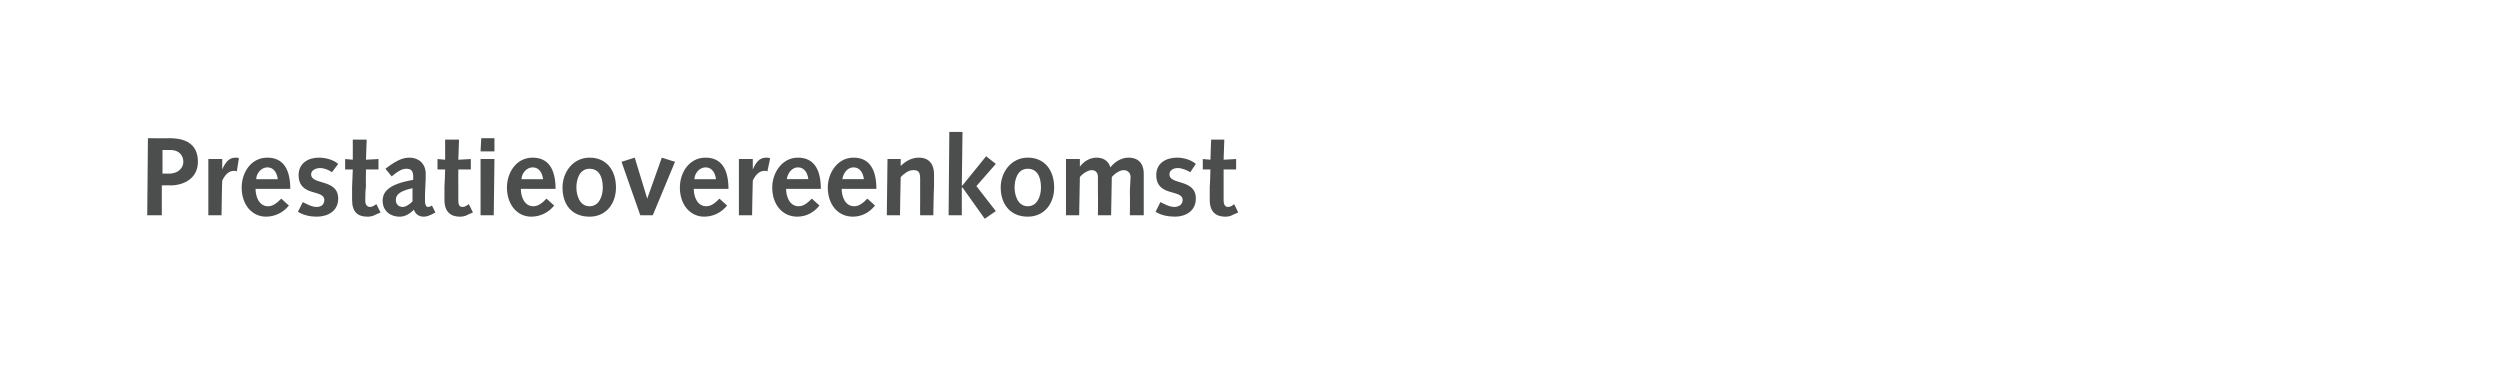 <?xml version="1.0" standalone="no"?><!DOCTYPE svg PUBLIC "-//W3C//DTD SVG 1.1//EN" "http://www.w3.org/Graphics/SVG/1.1/DTD/svg11.dtd"><svg xmlns="http://www.w3.org/2000/svg" version="1.1" width="360px" height="54px" viewBox="0 -1 360 54" style="top:-1px"><desc>Prestatieovereenkomst</desc><defs/><g id="Polygon53114"><path d="m21.3 18.9s3.15.03 3.1 0c2.9 0 4.1 1.3 4.1 3.4c0 2.3-1.9 3.4-4 3.4c-.04-.04-1.2 0-1.2 0v4.3h-2.1l.1-11.1zm3.1 5.1c1.1 0 2-.7 2-1.7c0-.7-.4-1.7-1.9-1.7c-.02-.01-1.1 0-1.1 0v3.4h1zm5.6-2.1h2v1.5s0 .04 0 0c.4-.9.9-1.7 1.9-1.7c.2 0 .4 0 .5.1l-.3 1.9c-.1-.1-.3-.1-.4-.1c-.8 0-1.3.6-1.7 1.4c-.03.01-.1 5-.1 5H30v-8.1zm6.8 4.3c0 1.1.5 2.5 1.8 2.5c.8 0 1.4-.6 1.9-1.1l1.1 1c-.8 1-2 1.6-3.3 1.6c-2 0-3.5-1.7-3.5-4.2c0-2.1 1.3-4.3 3.7-4.3c2.3 0 3.3 1.7 3.3 4.5h-5zm3.2-1.4c-.1-.8-.5-1.7-1.5-1.7c-.9 0-1.6.9-1.6 1.7h3.1zm3.6 3.3c.6.3 1.3.7 2 .7c.6 0 1.1-.3 1.1-1c0-1.6-3.7-.4-3.7-3.6c0-1.7 1.4-2.5 2.9-2.5c1 0 2.1.3 2.8.9l-.9 1.2c-.4-.3-1.1-.6-1.7-.6c-.6 0-1.3.3-1.3.9c0 1.6 3.9.6 3.9 3.5c0 1.8-1.5 2.6-3.1 2.6c-.9 0-1.9-.2-2.7-.7l.7-1.4zm11.2 1.5l-.7.3c-.5.3-1 .3-1.2.3c-1.4 0-2.2-.7-2.2-2.4v-1.9l.1-2.5h-1.1v-1.5l1.1.1v-2.9h2l-.1 2.9l1.8-.1v1.5h-1.8s-.04 2.38 0 2.4c-.1.8-.1 1.5-.1 2.1c0 .5.2.9.7.9c.3 0 .6-.2.9-.4l.6 1.2zm.7-6.3c1.8-1.4 2.7-1.6 3.5-1.6c1.2 0 2.3.8 2.3 2.3v.7l-.1 2.3v1c0 .5.2.8.4.8c.1 0 .3 0 .6-.2l.5 1c-.9.5-1.3.6-1.7.6c-.7 0-1.2-.4-1.4-1c-.6.6-1.3 1-2 1c-1.5 0-2.5-.9-2.5-2.3c0-1.3.9-2.4 4.4-3v-.5c0-.9-.4-1.1-1-1.1c-.4 0-.9.1-2.1 1.1l-.9-1.1zm3.9 2.8c-1.8.4-2.4.9-2.4 1.7c0 .6.4 1 1 1c.4 0 .9-.3 1.4-.8v-1.9zm8.7 3.5l-.7.3c-.5.3-1 .3-1.2.3c-1.3 0-2.2-.7-2.2-2.4v-1.9c.03-.03.1-2.5.1-2.5H63v-1.5l1.1.1v-2.9h2L66 22l1.8-.1v1.5H66s-.02 2.38 0 2.4v2.1c0 .5.1.9.6.9c.4 0 .6-.2.9-.4c.02-.03.6 1.2.6 1.2zm1.1-7.7h2l-.1 8.1h-1.9v-8.1zm.1-3h1.9v1.9h-2l.1-1.9zm5.7 7.3c0 1.1.5 2.5 1.8 2.5c.8 0 1.4-.6 1.9-1.1l1.1 1c-.8 1-2 1.6-3.3 1.6c-2 0-3.5-1.7-3.5-4.2c0-2.1 1.3-4.3 3.7-4.3c2.3 0 3.3 1.7 3.3 4.5h-5zm3.2-1.4c-.1-.8-.5-1.7-1.5-1.7c-.9 0-1.6.9-1.6 1.7h3.1zm6.7-3.1c2.5 0 3.8 1.9 3.8 4.3c0 2.3-1.4 4.2-3.8 4.2c-2.7 0-3.9-1.9-3.9-4.2c0-2.2 1.5-4.3 3.9-4.3zm0 7c1.4 0 1.9-1.5 1.9-2.7c0-1.6-.6-2.7-1.9-2.7c-1.5 0-1.9 1.6-1.9 2.7c0 1 .4 2.7 1.9 2.7zm4.6-6.4l1.9-.6l1.8 5.9l2.1-5.9l1.9.6L94 30h-1.8l-2.7-7.7zm10.4 3.9c0 1.1.5 2.5 1.8 2.5c.8 0 1.4-.6 1.9-1.1l1.1 1c-.8 1-2 1.6-3.3 1.6c-2 0-3.5-1.7-3.5-4.2c0-2.1 1.3-4.3 3.7-4.3c2.3 0 3.3 1.7 3.3 4.5h-5zm3.2-1.4c-.1-.8-.5-1.7-1.5-1.7c-.9 0-1.6.9-1.6 1.7h3.1zm3.3-2.9h2v1.5s.02.04 0 0c.4-.9.9-1.7 1.9-1.7c.2 0 .4 0 .6.1l-.4 1.9c-.1-.1-.3-.1-.4-.1c-.8 0-1.3.6-1.7 1.4c-.02.01-.1 5-.1 5h-1.9v-8.1zm6.8 4.3c0 1.1.5 2.5 1.8 2.5c.8 0 1.4-.6 1.9-1.1l1.1 1c-.8 1-1.9 1.6-3.2 1.6c-2.1 0-3.6-1.7-3.6-4.2c0-2.1 1.4-4.3 3.7-4.3c2.3 0 3.3 1.7 3.3 4.5h-5zm3.2-1.4c-.1-.8-.5-1.7-1.5-1.7c-.9 0-1.5.9-1.6 1.7h3.1zm4.8 1.4c0 1.1.5 2.5 1.8 2.5c.8 0 1.4-.6 1.9-1.1l1.1 1c-.8 1-1.9 1.6-3.2 1.6c-2.1 0-3.6-1.7-3.6-4.2c0-2.1 1.4-4.3 3.7-4.3c2.3 0 3.3 1.7 3.3 4.5h-5zm3.2-1.4c-.1-.8-.5-1.7-1.5-1.7c-.9 0-1.5.9-1.6 1.7h3.1zm3.4-2.9h1.9v1s.03.01 0 0c.7-.7 1.6-1.2 2.6-1.2c1.7 0 2.2 1.2 2.2 2.4v1.9c-.04-.05-.1 4-.1 4h-1.9s-.02-2.02 0-2v-3.2c0-1-.2-1.3-1-1.3c-.7 0-1.3.5-1.8 1c-.02.03-.1 5.5-.1 5.5h-1.9l.1-8.1zm8.9-3.9h1.9l-.1 7.7h.1l3.4-4.2l1.4 1.1l-2.8 3.2l2.8 3.6l-1.6 1.1l-3.2-4.5h-.1v4h-1.9l.1-12zm11.3 3.7c2.5 0 3.8 1.9 3.8 4.3c0 2.3-1.4 4.2-3.8 4.2c-2.6 0-3.9-1.9-3.9-4.2c0-2.2 1.5-4.3 3.9-4.3zm0 7c1.4 0 1.9-1.5 1.9-2.7c0-1.6-.6-2.7-1.9-2.7c-1.5 0-1.9 1.6-1.9 2.7c0 1 .4 2.7 1.9 2.7zm5.5-6.8h2v1.1s0 .04 0 0c.5-.7 1.4-1.3 2.4-1.3c.9 0 1.7.4 2 1.4c.6-.8 1.6-1.4 2.6-1.4c1.8 0 2.2 1.3 2.2 2.3v6h-2s.04-3.17 0-3.2c0-.8.1-1.9.1-2.3c0-.6-.4-1-1-1c-.6 0-1.4.6-1.7 1c.01.04-.1 5.5-.1 5.5h-1.9s.03-3.17 0-3.2v-2.3c0-.6-.3-1-.9-1c-.6 0-1.4.6-1.7 1l-.1 5.5h-1.9v-8.1zm13.6 6.2c.6.3 1.3.7 2 .7c.6 0 1.2-.3 1.2-1c0-1.6-3.8-.4-3.8-3.6c0-1.7 1.4-2.5 3-2.5c.9 0 2 .3 2.7.9l-.8 1.2c-.5-.3-1.2-.6-1.8-.6c-.6 0-1.2.3-1.2.9c0 1.6 3.8.6 3.8 3.5c0 1.8-1.5 2.6-3 2.6c-1 0-2-.2-2.8-.7l.7-1.4zm11.2 1.5s-.67.3-.7.3c-.5.3-.9.3-1.2.3c-1.3 0-2.2-.7-2.2-2.4v-1.9c.04-.03.1-2.5.1-2.5h-1.1v-1.5l1.1.1l.1-2.9h1.9l-.1 2.9l1.8-.1v1.5h-1.8v4.5c0 .5.2.9.6.9c.4 0 .7-.2.9-.4c.03-.03.6 1.2.6 1.2z" stroke="none" fill="#4c4e4d"/></g></svg>